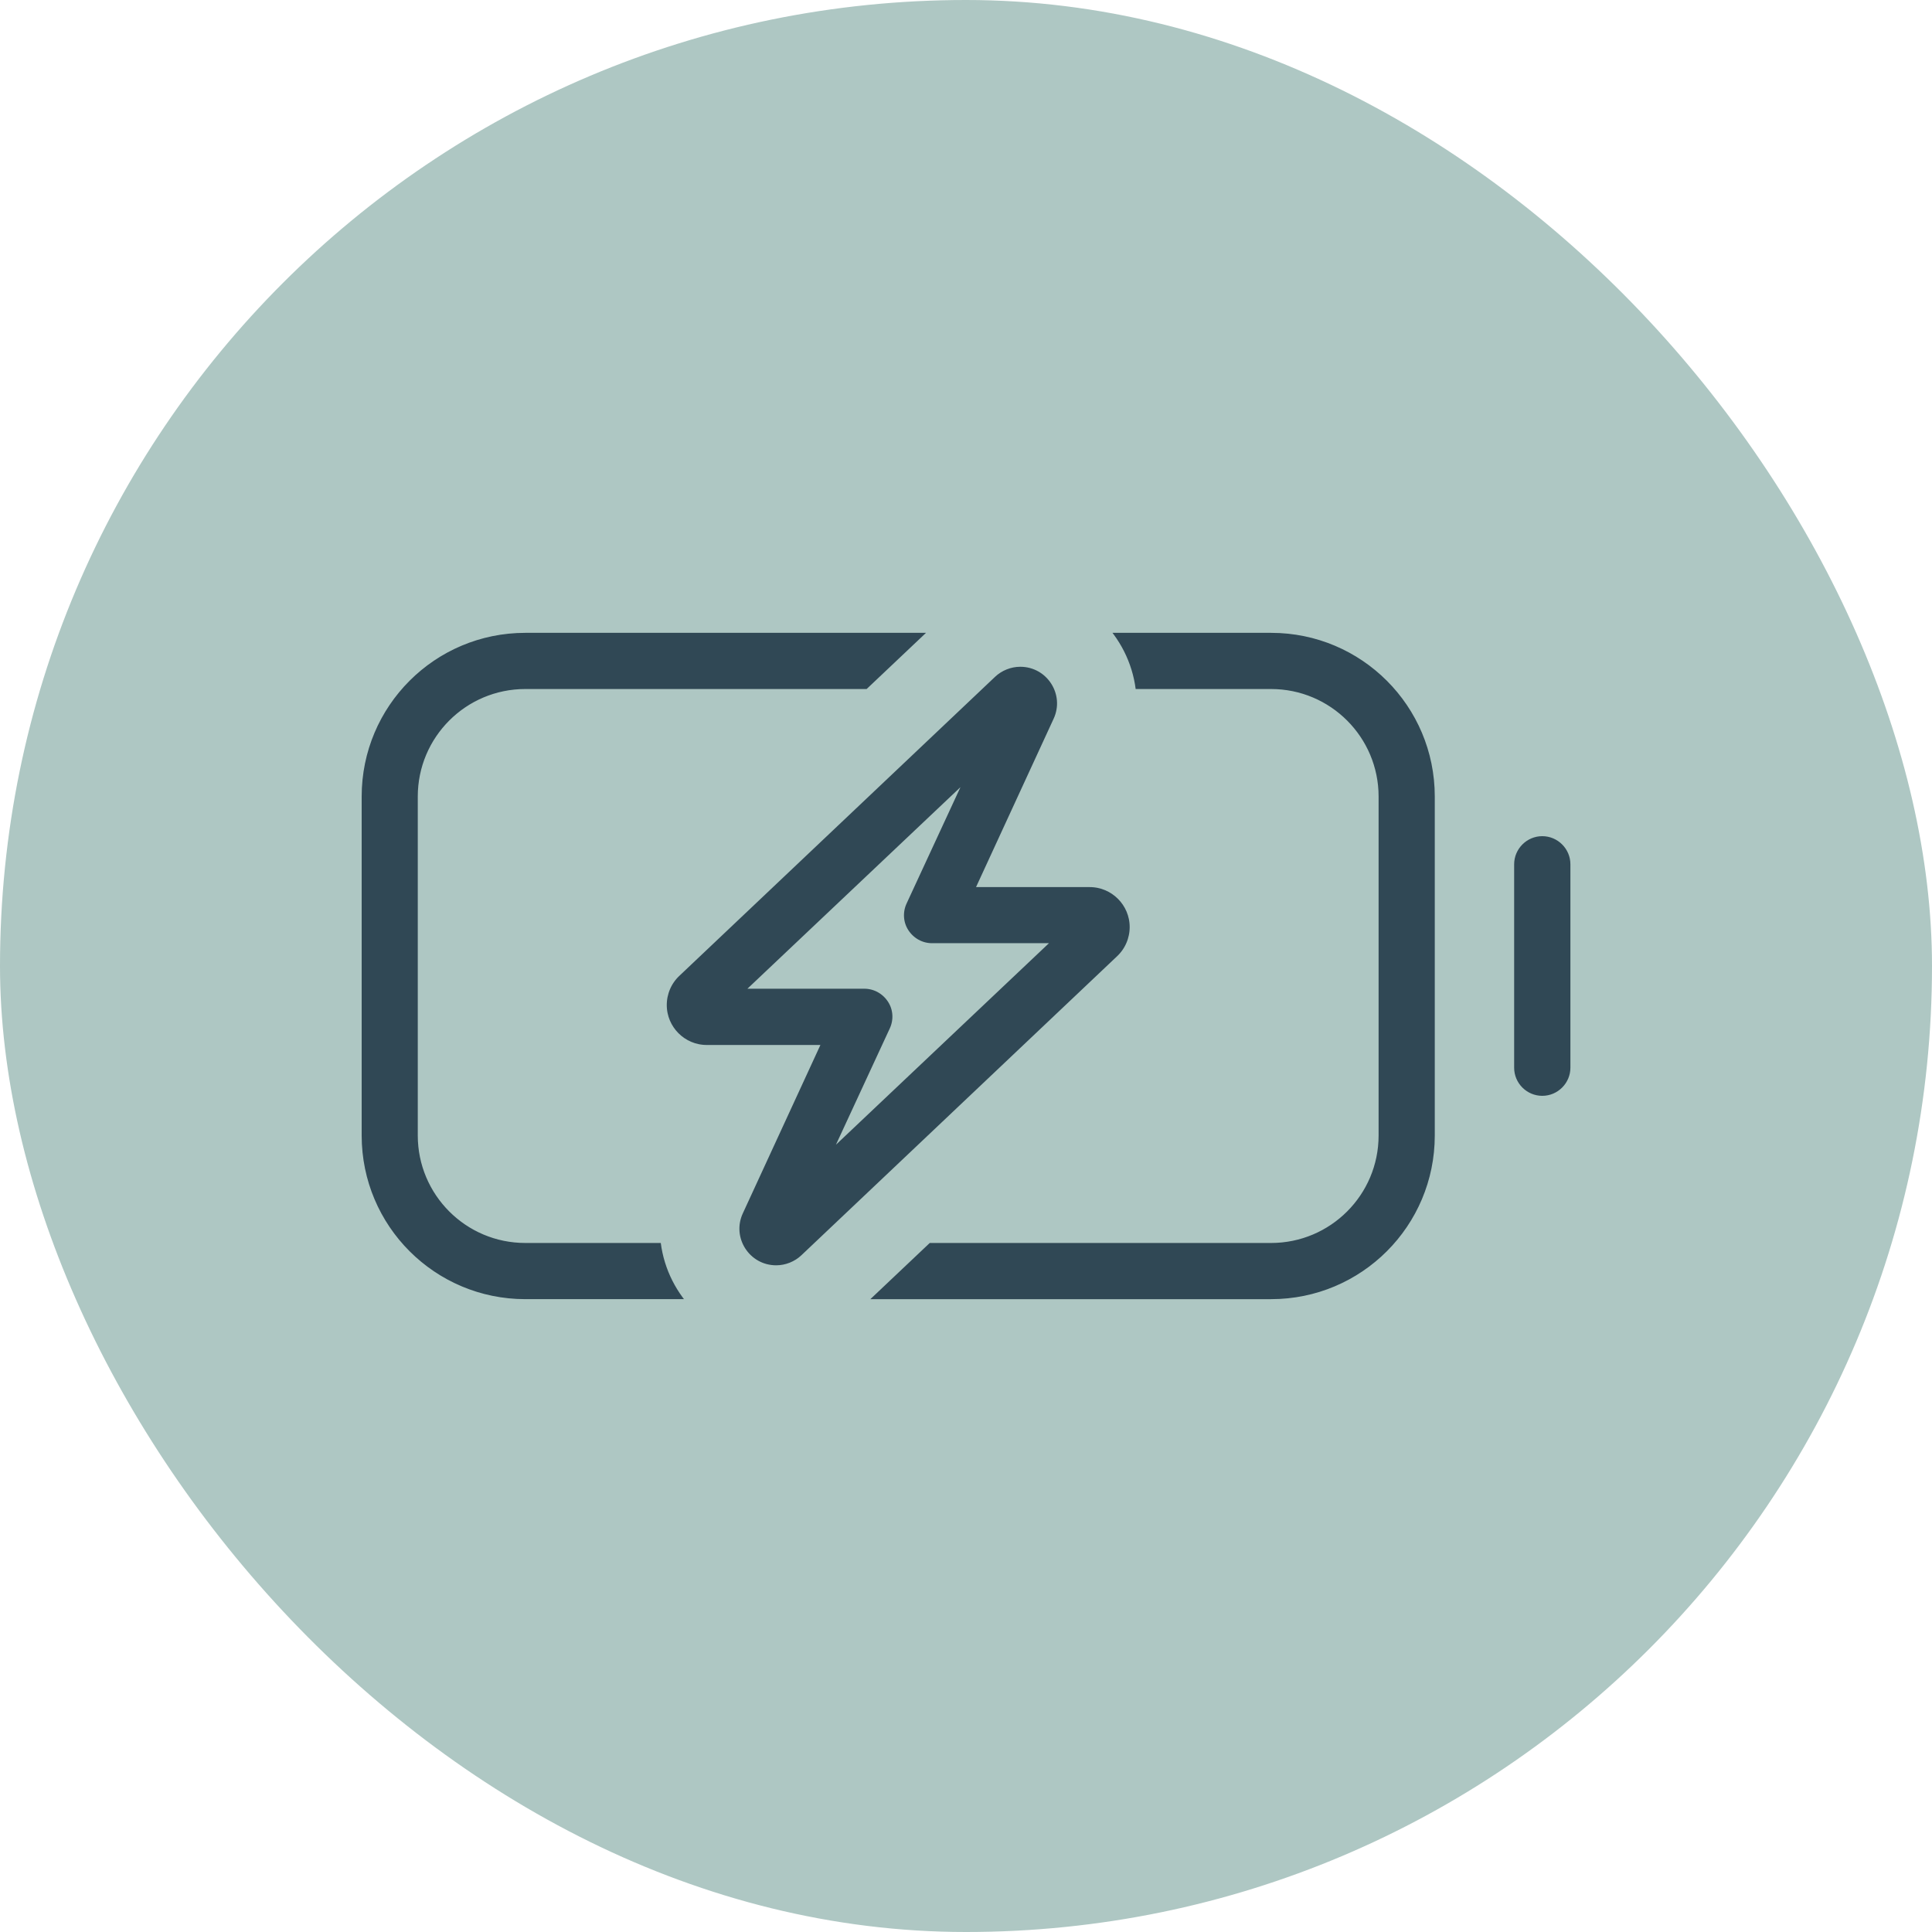 <svg viewBox="0 0 250 250" xmlns="http://www.w3.org/2000/svg"><rect fill="#aec7c3" height="250" rx="125" width="250"/><path d="M67.98 160.09h18.2c.27 3.32 1.7 6.41 3.95 8.77h-22.15c-12.12 0-21.93-9.81-21.93-21.93v-43.86c0-12.12 9.81-21.93 21.93-21.93h53.73l-9.27 8.77h-44.47c-7.26 0-13.16 5.89-13.16 13.16v43.86c0 7.26 5.89 13.16 13.16 13.16ZM110.74 168.86l9.27-8.77h44.47c7.26 0 13.16-5.89 13.16-13.16v-43.86c0-7.26-5.89-13.16-13.16-13.16h-18.2c-.27-3.32-1.7-6.41-3.95-8.77h22.15c12.12 0 21.93 9.81 21.93 21.93v43.86c0 12.12-9.81 21.93-21.93 21.93h-53.73ZM199.57 107.45c2.41 0 4.39 1.97 4.39 4.39v26.32c0 2.41-1.97 4.39-4.39 4.39s-4.39-1.97-4.39-4.39v-26.32c0-2.41 1.97-4.39 4.39-4.39ZM98.6 127.19h13.24c1.51 0 2.88.77 3.7 2.03s.9 2.85.27 4.19l-5.32 11.49 23.36-22.1h-13.24c-1.51 0-2.88-.77-3.7-2.03s-.9-2.85-.27-4.19l5.32-11.49-23.36 22.1ZM104.22 162.97c-1.01.96-2.39 1.51-3.78 1.51-4.03 0-6.69-4.17-4.99-7.81l9.54-20.7h-13.54c-3.26 0-5.92-2.66-5.92-5.92 0-1.62.66-3.18 1.84-4.3l40.87-38.71c1.01-.96 2.39-1.51 3.78-1.51 4.03 0 6.69 4.17 4.99 7.81l-9.54 20.7h13.54c3.26 0 5.92 2.66 5.92 5.92 0 1.62-.66 3.18-1.84 4.3l-40.87 38.71Z" fill="#304855" stroke="#aec7c3" stroke-miterlimit="10" stroke-width="1.5"/></svg>